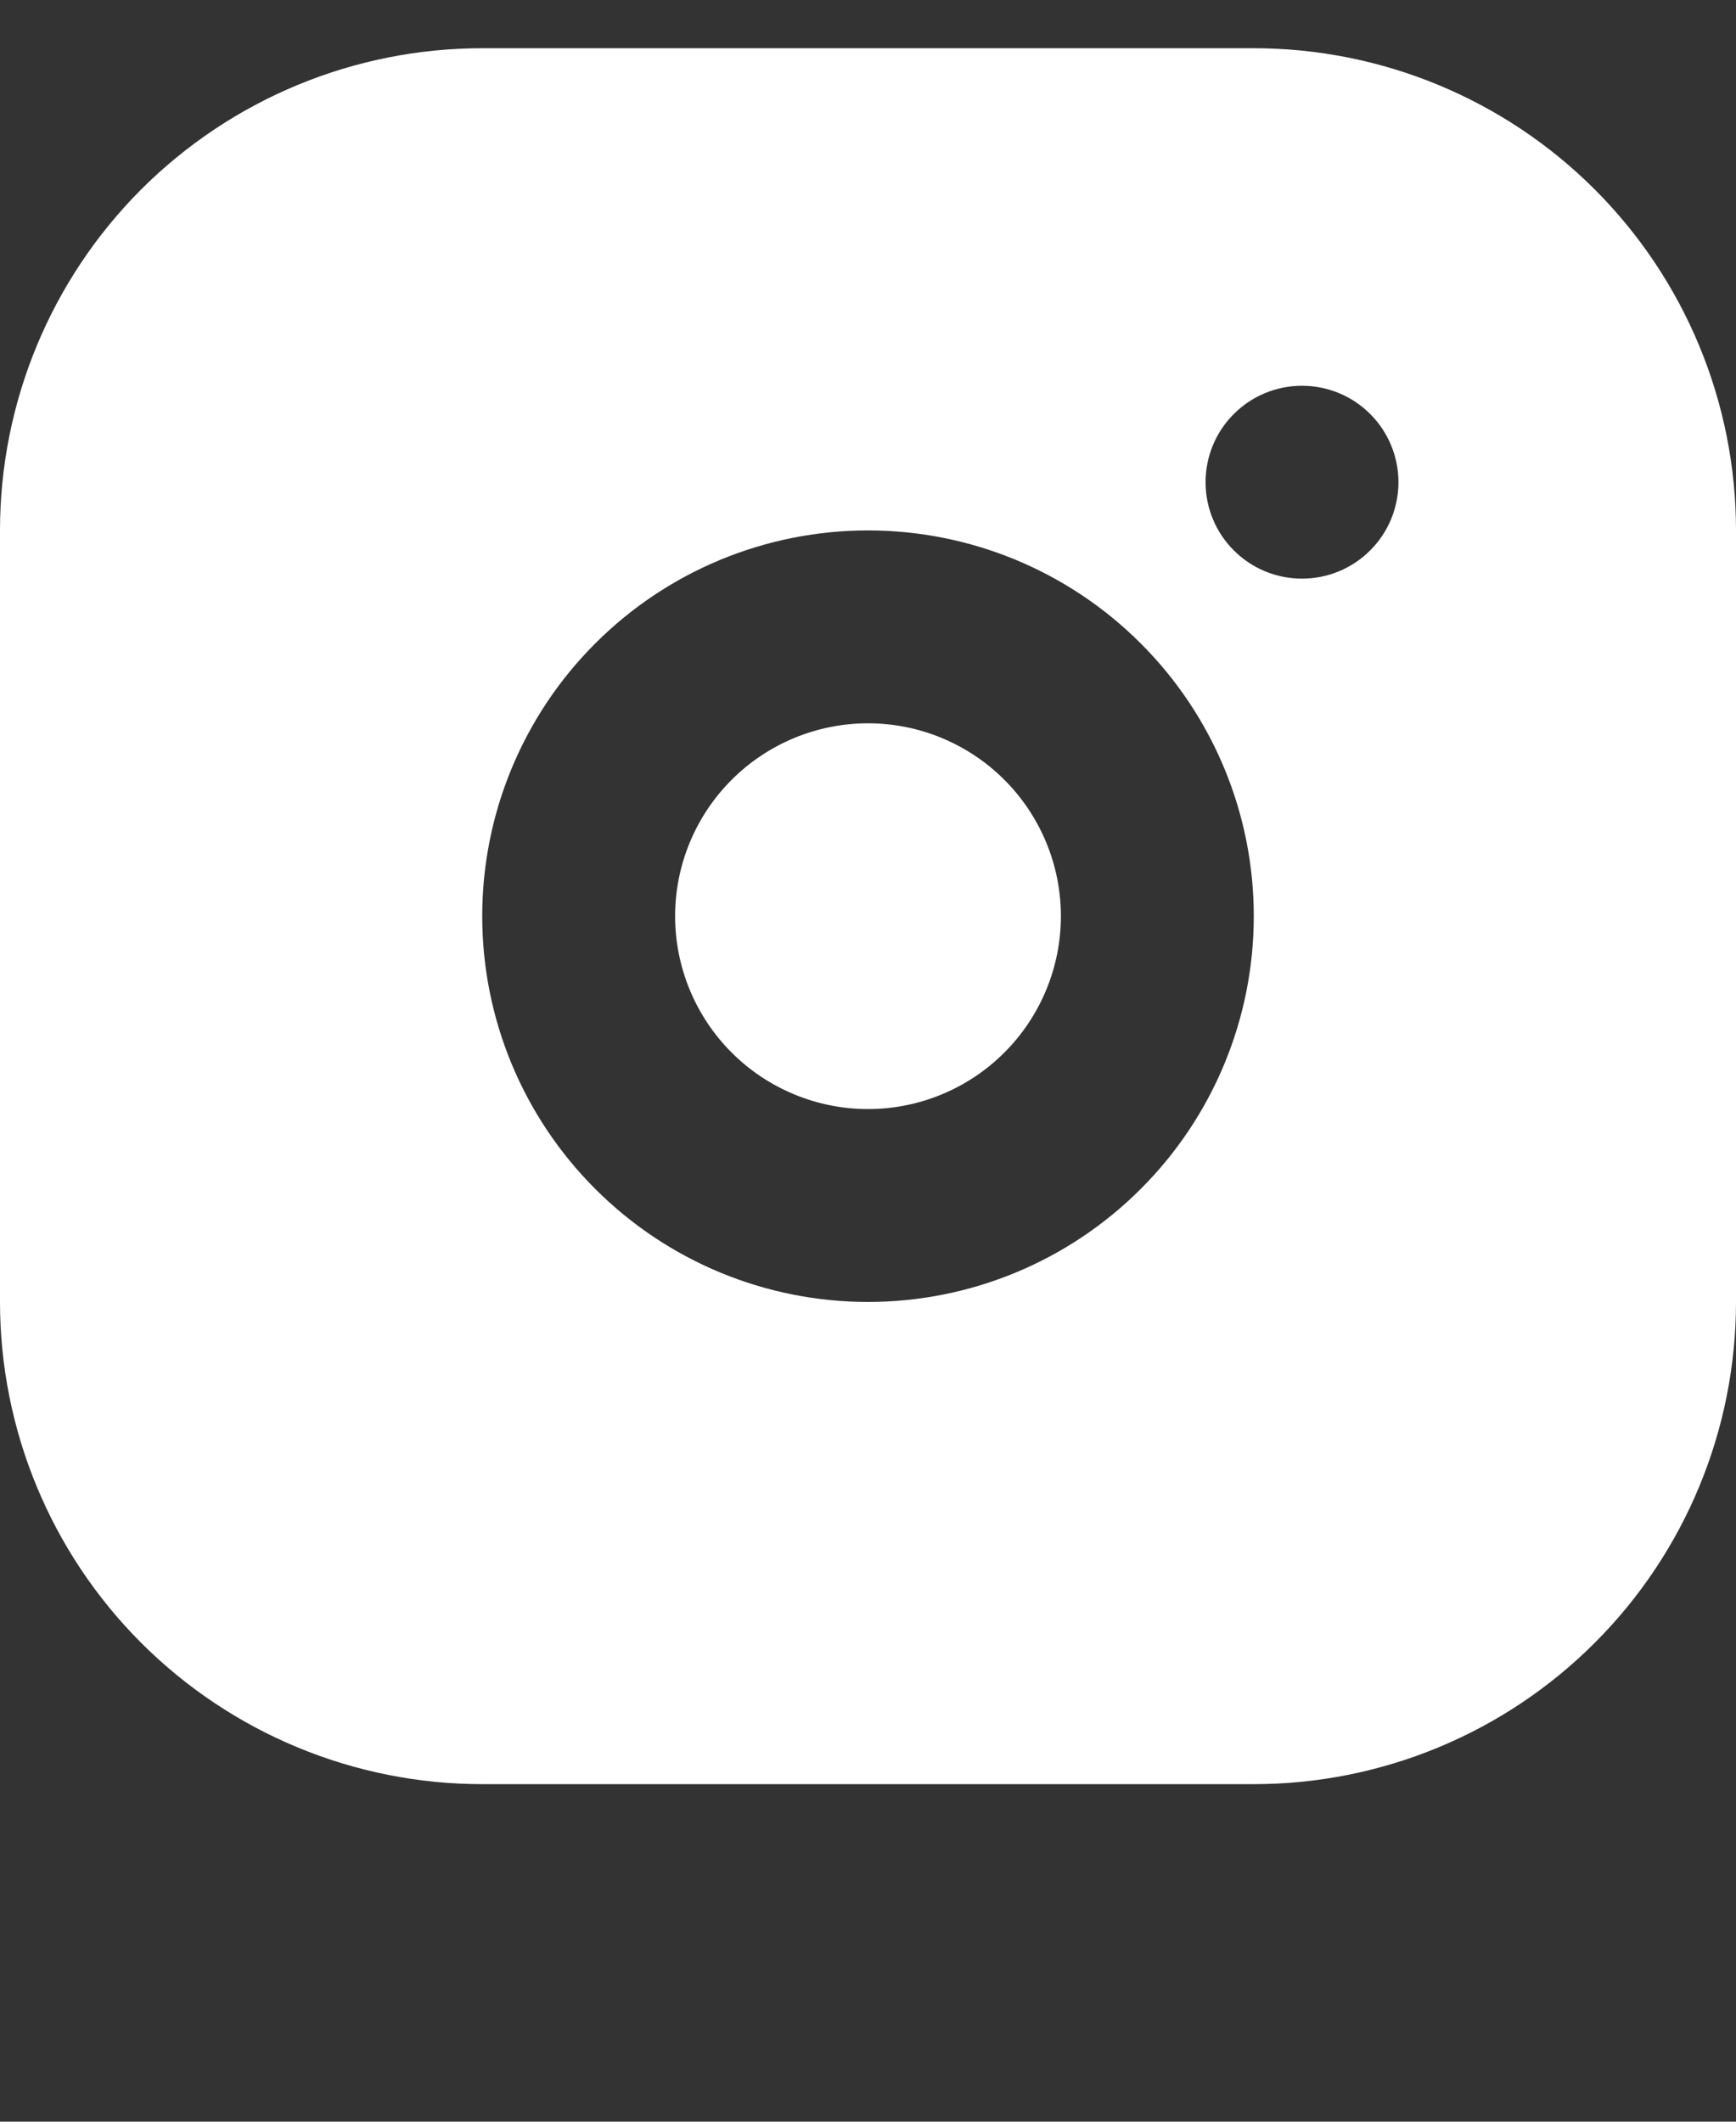 <svg width="18" height="22" viewBox="0 0 18 22" fill="none" xmlns="http://www.w3.org/2000/svg">
<rect x="0" y="0" width="18" height="22" fill="#333333" stroke="none"/>
<path d="M13 0.5C14.326 0.5 15.598 1.027 16.535 1.964C17.473 2.902 18 4.174 18 5.5V13.5C18 14.826 17.473 16.098 16.535 17.035C15.598 17.973 14.326 18.5 13 18.5H5C3.674 18.5 2.402 17.973 1.464 17.035C0.527 16.098 0 14.826 0 13.5V5.5C0 4.174 0.527 2.902 1.464 1.964C2.402 1.027 3.674 0.5 5 0.5H13ZM9 5.5C7.939 5.5 6.922 5.921 6.172 6.672C5.421 7.422 5 8.439 5 9.5C5 10.561 5.421 11.578 6.172 12.328C6.922 13.079 7.939 13.5 9 13.5C10.061 13.5 11.078 13.079 11.828 12.328C12.579 11.578 13 10.561 13 9.5C13 8.439 12.579 7.422 11.828 6.672C11.078 5.921 10.061 5.5 9 5.5ZM9 7.5C9.53 7.5 10.039 7.711 10.414 8.086C10.789 8.461 11 8.97 11 9.5C11 10.03 10.789 10.539 10.414 10.914C10.039 11.289 9.53 11.5 9 11.5C8.47 11.5 7.961 11.289 7.586 10.914C7.211 10.539 7 10.03 7 9.5C7 8.97 7.211 8.461 7.586 8.086C7.961 7.711 8.47 7.5 9 7.5ZM13.5 4C13.235 4 12.98 4.105 12.793 4.293C12.605 4.48 12.5 4.735 12.5 5C12.5 5.265 12.605 5.52 12.793 5.707C12.98 5.895 13.235 6 13.5 6C13.765 6 14.02 5.895 14.207 5.707C14.395 5.52 14.5 5.265 14.5 5C14.5 4.735 14.395 4.48 14.207 4.293C14.02 4.105 13.765 4 13.5 4Z" fill="white"/>
</svg>
